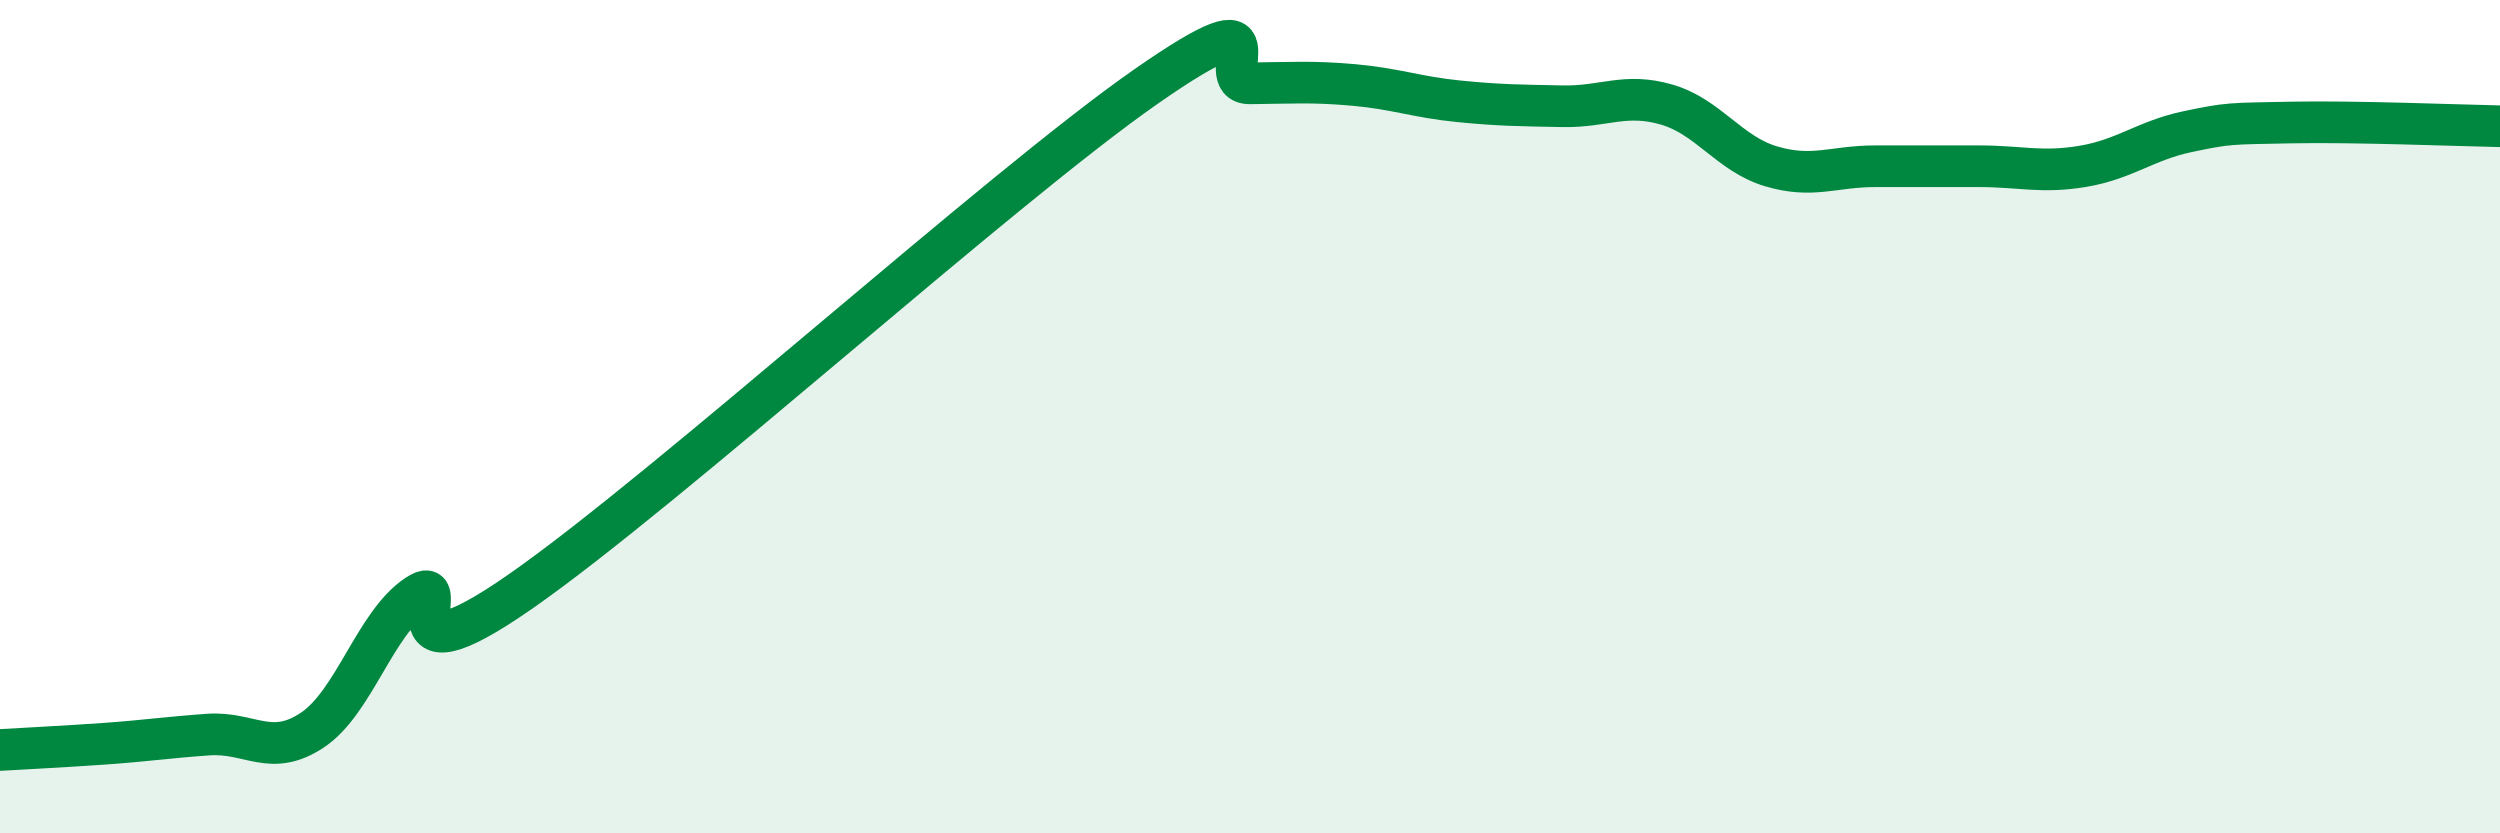 
    <svg width="60" height="20" viewBox="0 0 60 20" xmlns="http://www.w3.org/2000/svg">
      <path
        d="M 0,18 C 0.5,17.97 1.5,17.92 2.5,17.85 C 3.5,17.78 4,17.7 5,17.63 C 6,17.56 6.5,18.19 7.5,17.52 C 8.5,16.85 9,14.96 10,14.29 C 11,13.62 9,16.63 12.5,14.19 C 16,11.75 24,4.52 27.5,2.08 C 31,-0.36 29,2.01 30,2 C 31,1.99 31.5,1.95 32.5,2.04 C 33.5,2.13 34,2.33 35,2.43 C 36,2.53 36.5,2.53 37.5,2.55 C 38.5,2.57 39,2.22 40,2.51 C 41,2.8 41.5,3.69 42.5,3.99 C 43.5,4.29 44,3.99 45,3.99 C 46,3.99 46.5,3.99 47.5,3.99 C 48.5,3.99 49,4.16 50,3.99 C 51,3.82 51.5,3.37 52.5,3.16 C 53.5,2.95 53.5,2.97 55,2.94 C 56.5,2.91 59,3.01 60,3.03L60 20L0 20Z"
        fill="#008740"
        opacity="0.1"
        stroke-linecap="round"
        stroke-linejoin="round"
      />
      <path
        d="M 0,18 C 0.5,17.97 1.5,17.92 2.5,17.85 C 3.5,17.78 4,17.7 5,17.63 C 6,17.56 6.5,18.19 7.5,17.52 C 8.5,16.85 9,14.96 10,14.29 C 11,13.62 9,16.63 12.5,14.19 C 16,11.75 24,4.52 27.5,2.08 C 31,-0.36 29,2.01 30,2 C 31,1.99 31.5,1.95 32.5,2.04 C 33.5,2.13 34,2.33 35,2.43 C 36,2.53 36.5,2.53 37.5,2.55 C 38.5,2.57 39,2.22 40,2.51 C 41,2.8 41.5,3.69 42.5,3.99 C 43.5,4.29 44,3.99 45,3.99 C 46,3.99 46.5,3.99 47.5,3.99 C 48.5,3.99 49,4.16 50,3.99 C 51,3.82 51.5,3.37 52.5,3.16 C 53.5,2.95 53.5,2.97 55,2.94 C 56.5,2.91 59,3.01 60,3.03"
        stroke="#008740"
        stroke-width="1"
        fill="none"
        stroke-linecap="round"
        stroke-linejoin="round"
      />
    </svg>
  